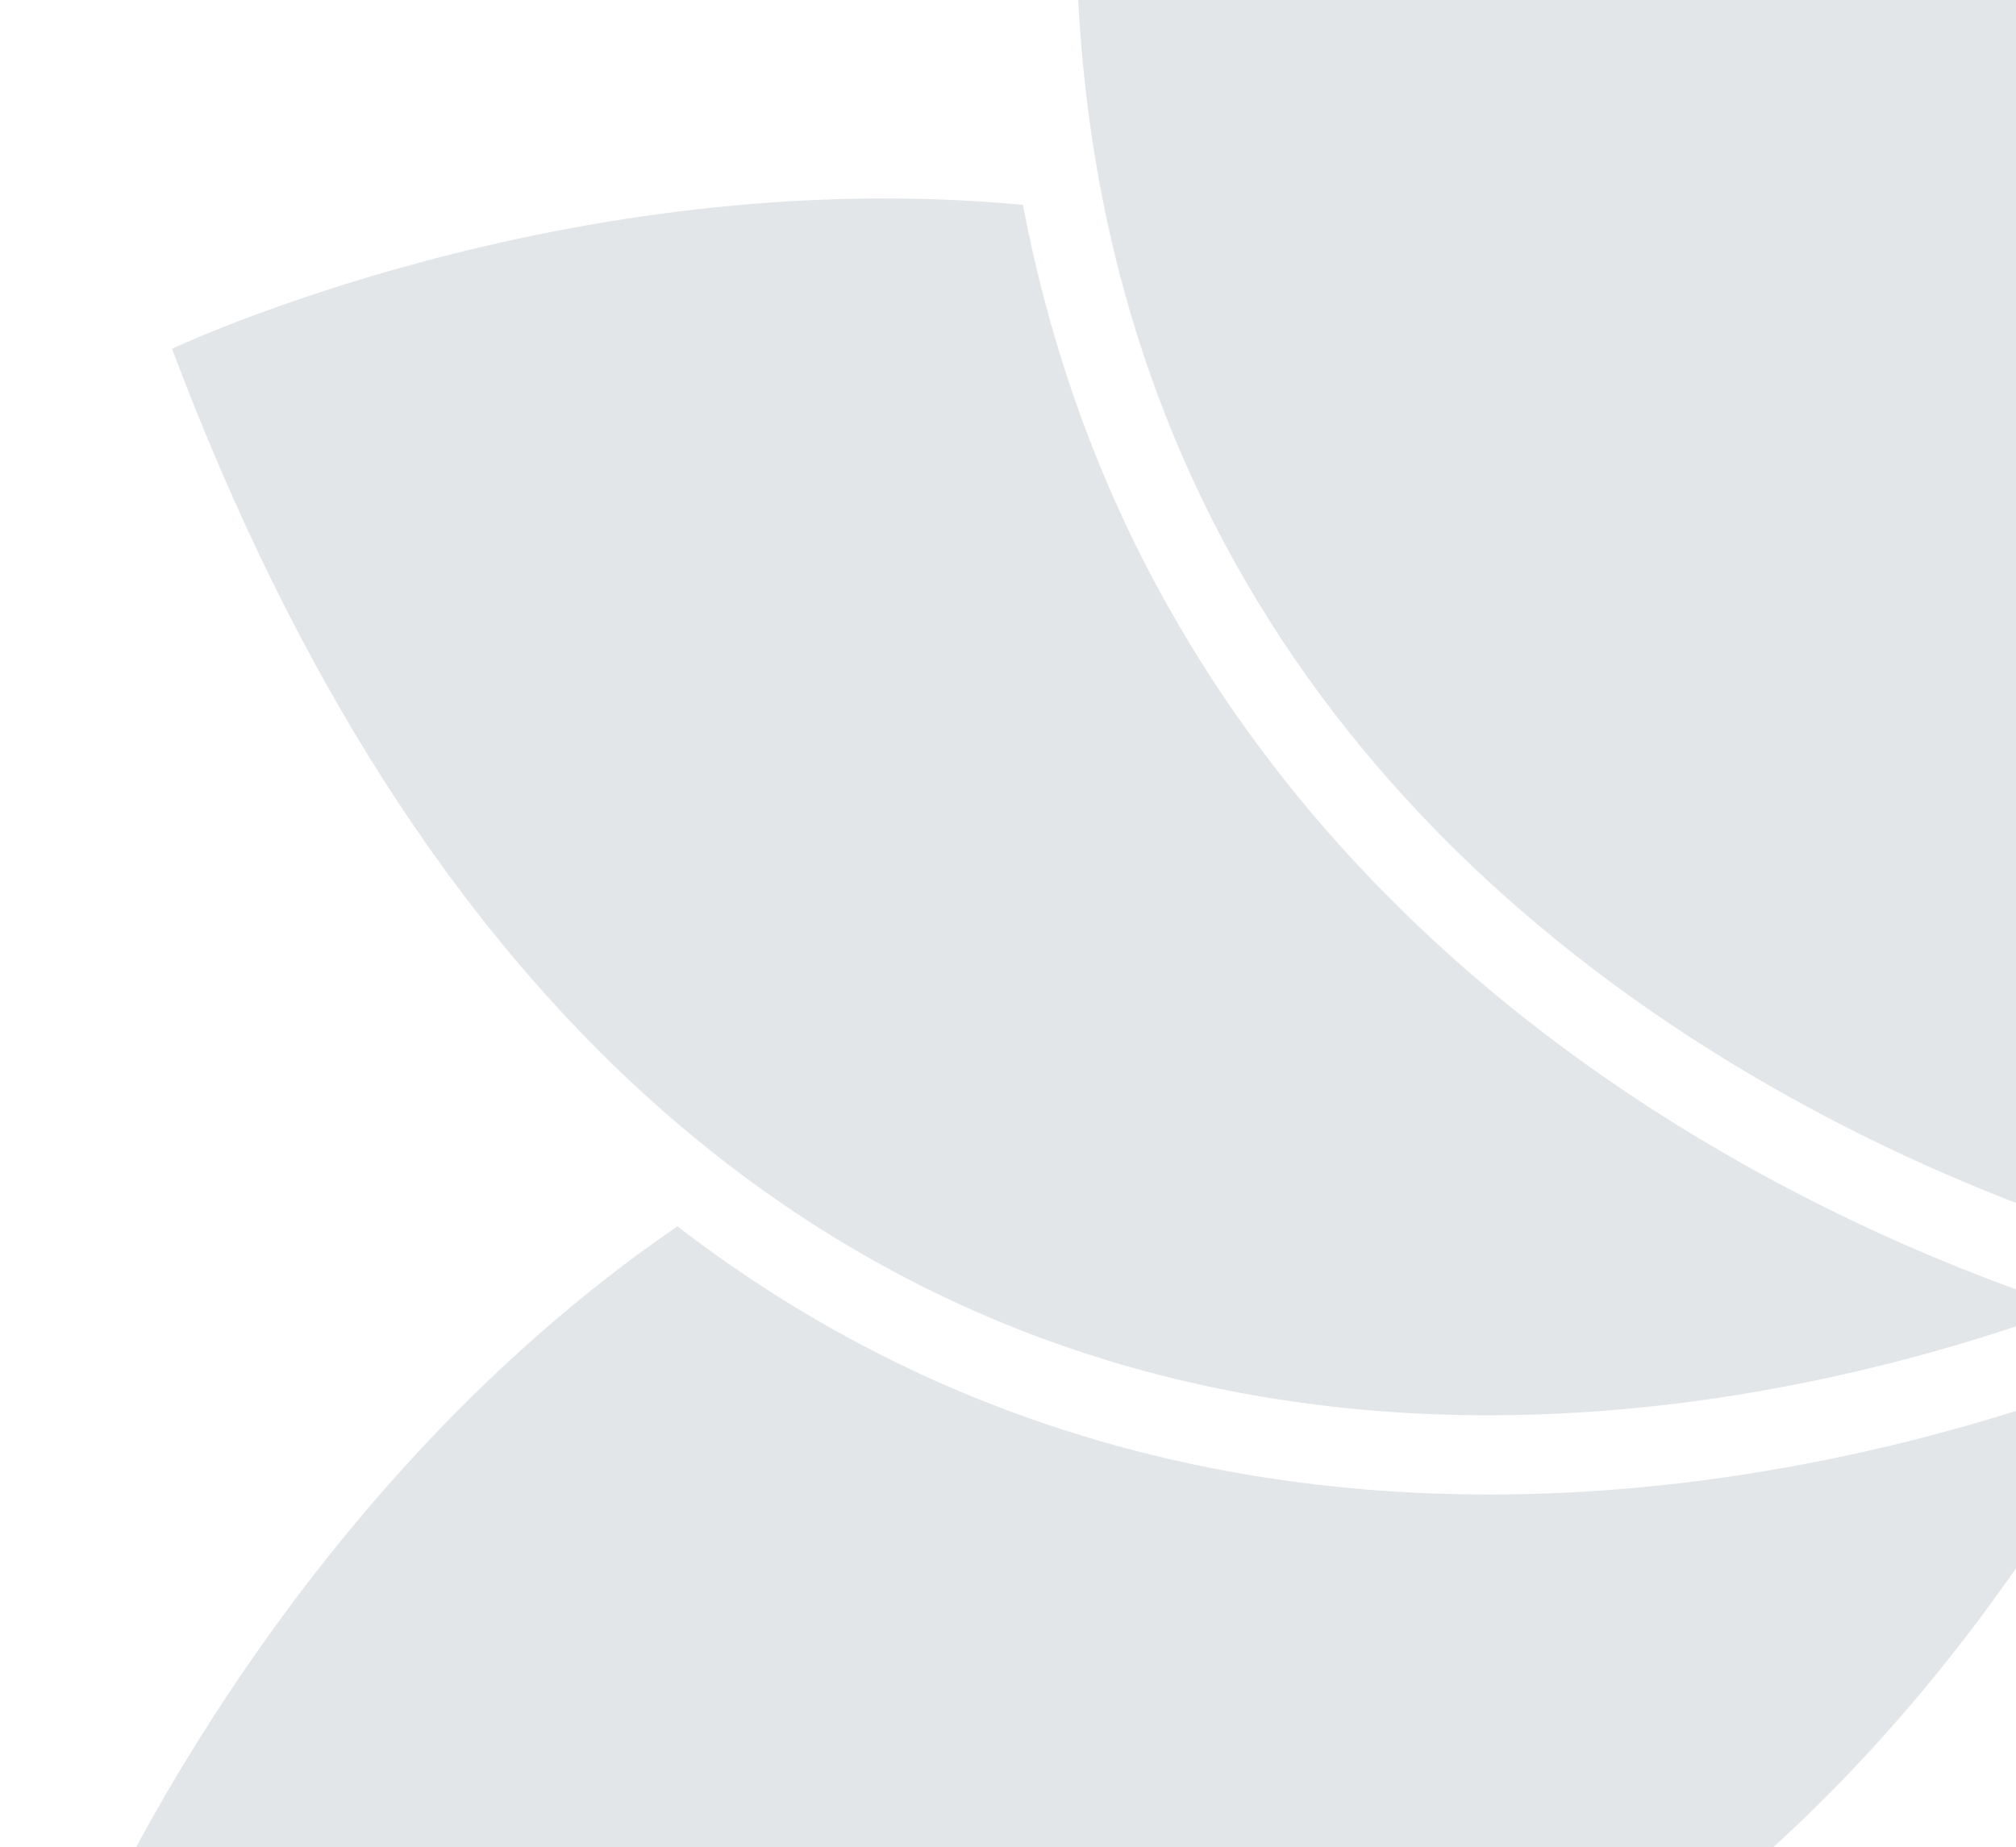 <svg xmlns="http://www.w3.org/2000/svg" xmlns:xlink="http://www.w3.org/1999/xlink" width="730" height="669" viewBox="0 0 730 669">
  <defs>
    <clipPath id="clip-path">
      <rect id="Rectangle_1093" data-name="Rectangle 1093" width="730" height="669" fill="#093057"/>
    </clipPath>
  </defs>
  <g id="Mask_Group_88" data-name="Mask Group 88" clip-path="url(#clip-path)">
    <g id="Group_16393" data-name="Group 16393" transform="translate(31.901 -266.784)" opacity="0.11">
      <path id="Path_18200" data-name="Path 18200" d="M427.8,722.573C636.623,145.183,66.44,0,66.44,0-129.032,598.472,427.8,722.573,427.8,722.573" transform="translate(332.936 0)" fill="#001c39"/>
      <path id="Path_18201" data-name="Path 18201" d="M689.035,424.982c-73.243-23.973-235.961-93.134-326.373-254.187-25.235-44.954-42.592-93.484-52.429-145.285C144.994,9.989,2.11,77.646,2.11,77.646,184.2,562.719,561.361,472.169,689.035,424.982" transform="translate(28.283 315.46)" fill="#001c39"/>
      <path id="Path_18202" data-name="Path 18202" d="M742,100.146l-14.836,5.475c-43.629,16.133-124.851,40.209-219.915,40.209-92.14,0-197.287-22.747-293.864-97.134C67.568,148.516,0,308.766,0,308.766c458.7,240.39,680.069-89.644,742-208.621" transform="translate(0 662.257)" fill="#001c39"/>
    </g>
  </g>
</svg>
